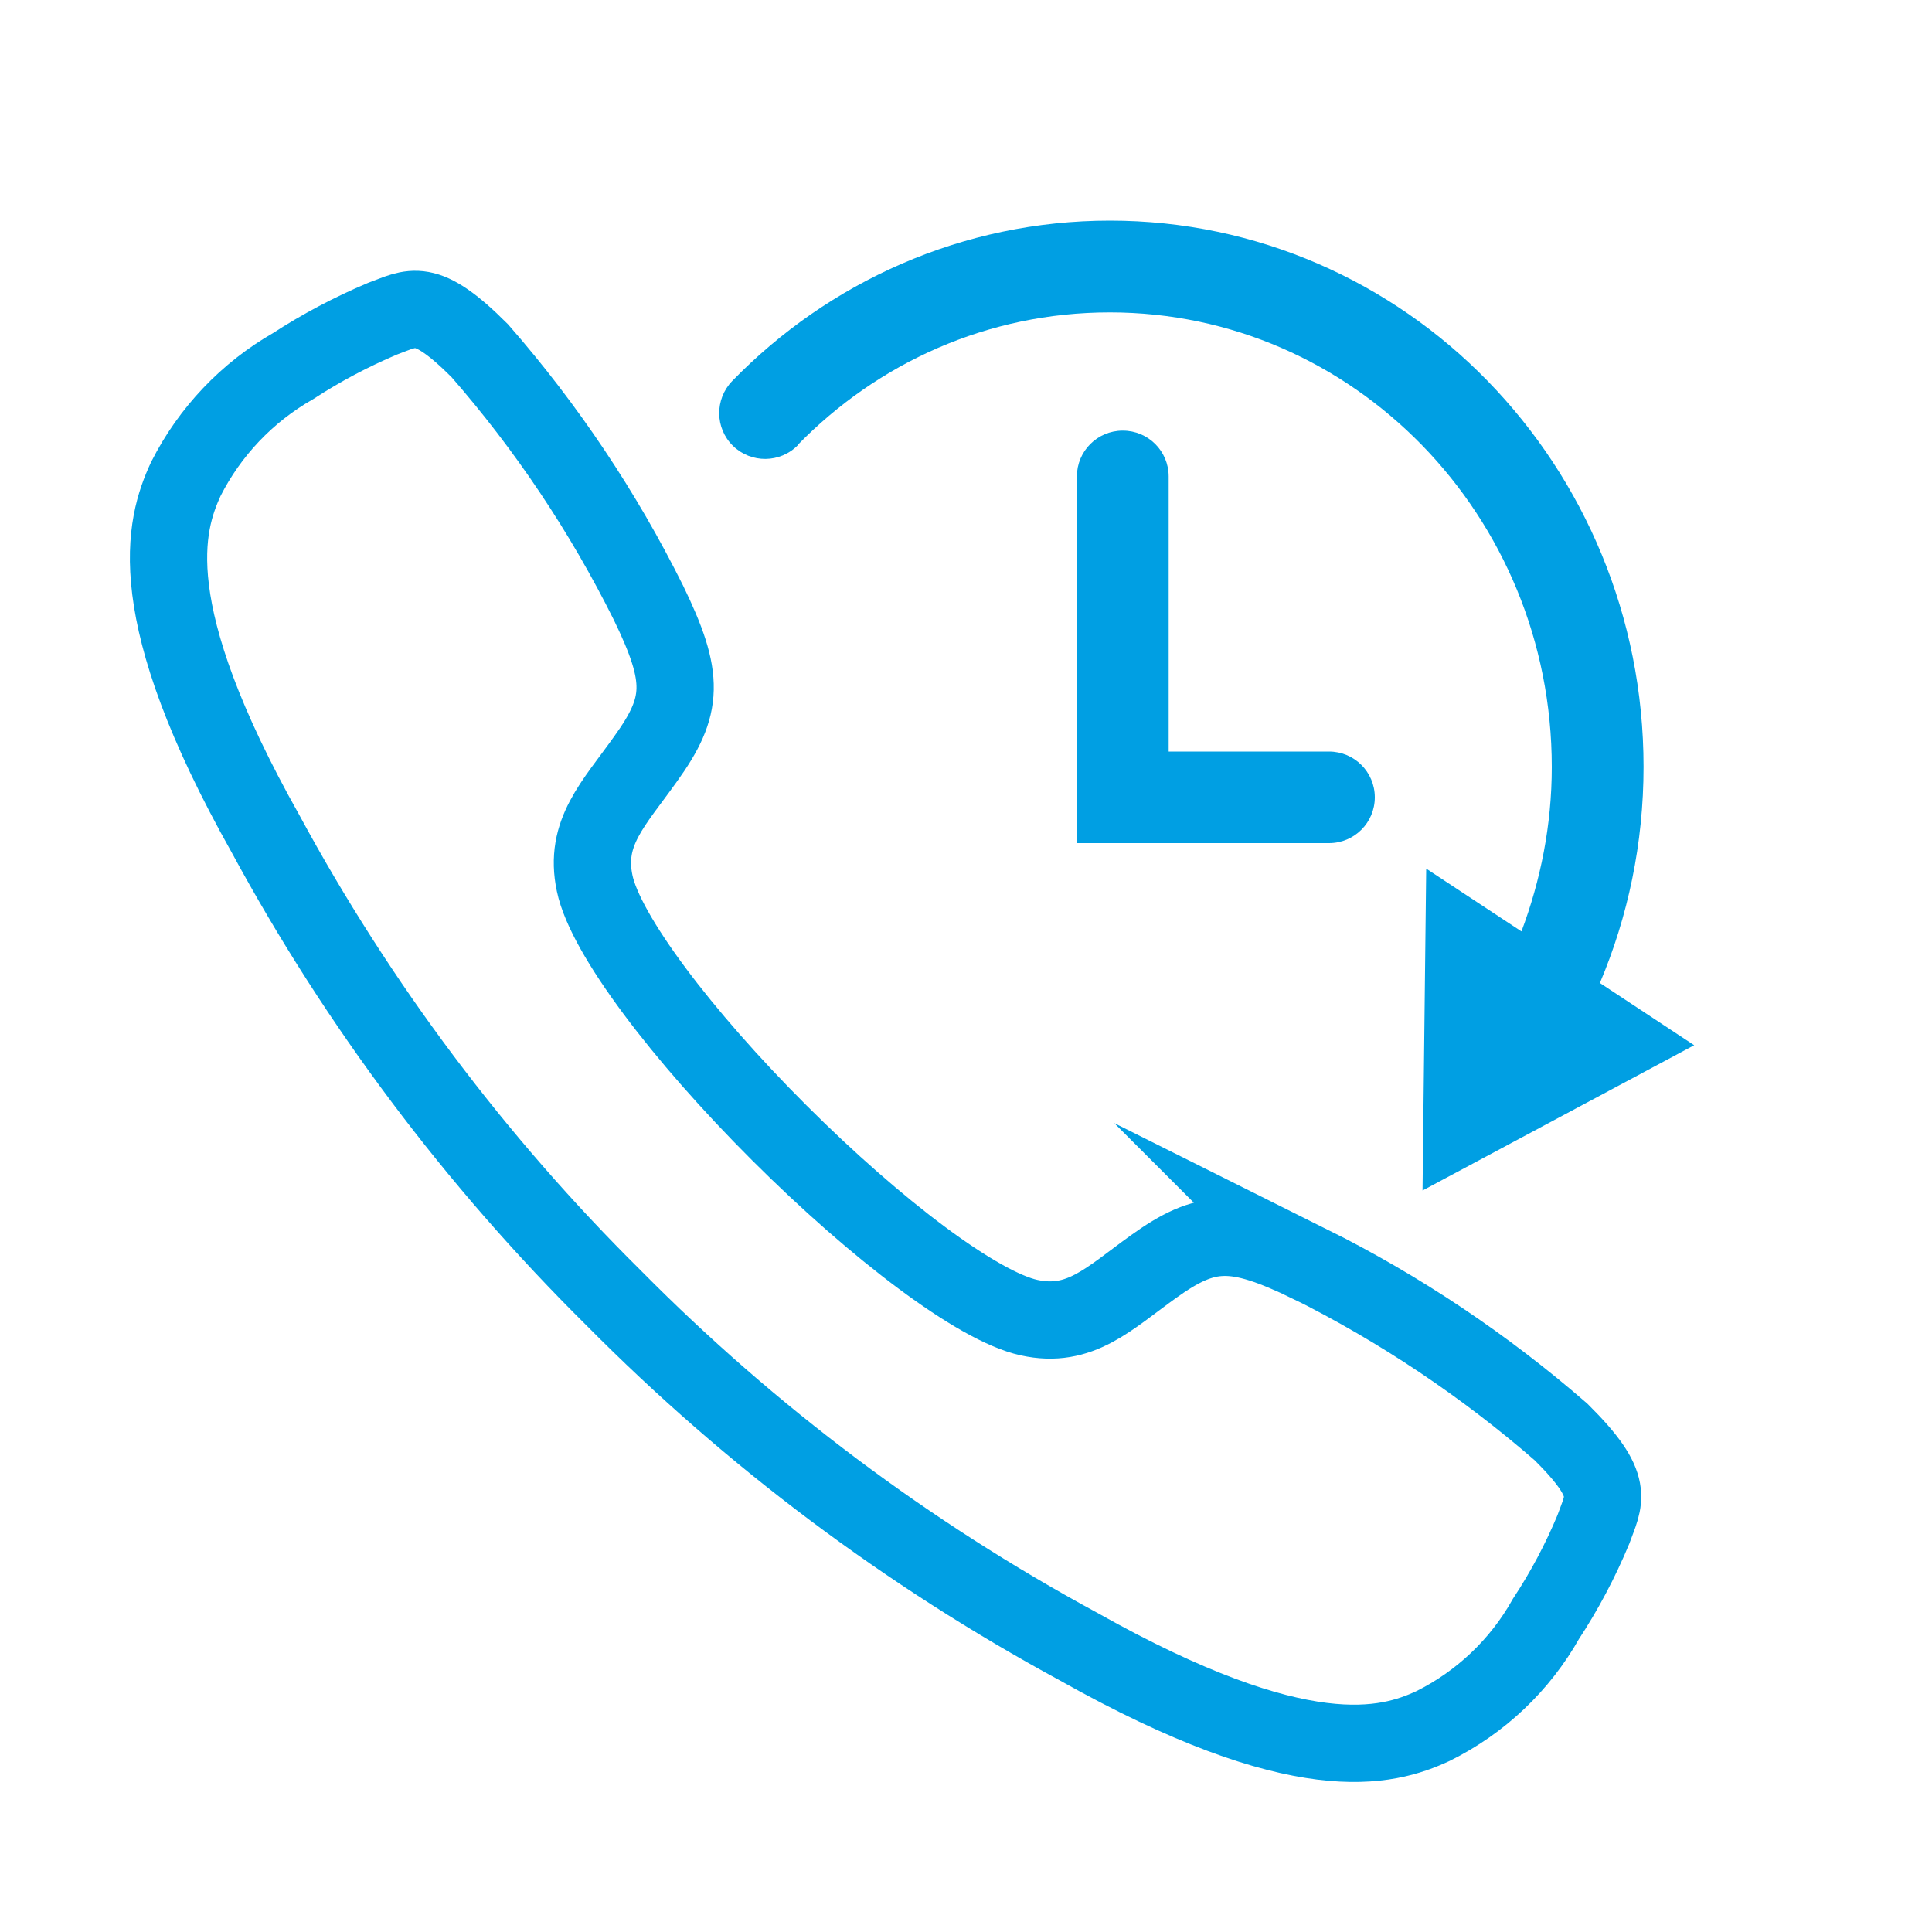 <svg viewBox="0 0 100 100" xmlns="http://www.w3.org/2000/svg"><path d="M67.79 65.42h0c-3.9-1.88-5.33-1.84-8.1.15-2.3 1.65-3.79 3.21-6.43 2.63-2.65-.58-7.87-4.52-12.92-9.56-5.05-5.04-9.01-10.28-9.56-12.92-.56-2.63.99-4.12 2.63-6.43 1.99-2.76 2.05-4.19.15-8.1-2.34-4.7-5.27-9.08-8.73-13.04-2.84-2.84-3.48-2.22-5.04-1.65-1.61.68-3.16 1.5-4.62 2.45-2.38 1.36-4.31 3.39-5.55 5.84-1.1 2.38-2.38 6.8 4.12 18.36 4.79 8.85 10.86 16.94 18.01 24.02l.02.02.02.02c7.08 7.15 15.17 13.21 24.02 18.01 11.54 6.49 15.98 5.22 18.36 4.12 2.46-1.22 4.5-3.15 5.85-5.55.96-1.46 1.78-3.01 2.45-4.62.56-1.57 1.19-2.21-1.67-5.05-3.96-3.44-8.33-6.37-13.02-8.71Z" fill="none" stroke="#009fe3" stroke-miterlimit="10" stroke-width="4"/><g fill="#009fe3"><path d="M41.28 23.04c4.15-4.26 9.85-6.87 16.16-6.87 6.31 0 12 2.61 16.16 6.87 4.15 4.26 6.72 10.14 6.72 16.66 0 3.01-.58 5.87-1.57 8.51l-4.93-3.25-.19 16.66 14.06-7.52-4.88-3.22c1.45-3.43 2.26-7.22 2.26-11.19 0-7.78-3.08-14.85-8.07-19.97-4.98-5.12-11.92-8.3-19.55-8.3-7.64 0-14.57 3.18-19.55 8.3-.91.94-.9 2.44.04 3.36.94.91 2.44.9 3.36-.04Z"/><path d="M58.11 22.29c-1.31 0-2.37 1.06-2.37 2.37v18.98h13.05c1.31 0 2.37-1.06 2.37-2.37s-1.06-2.37-2.37-2.37h-8.3v-14.24c0-1.31-1.06-2.37-2.37-2.37Z"/></g></svg>